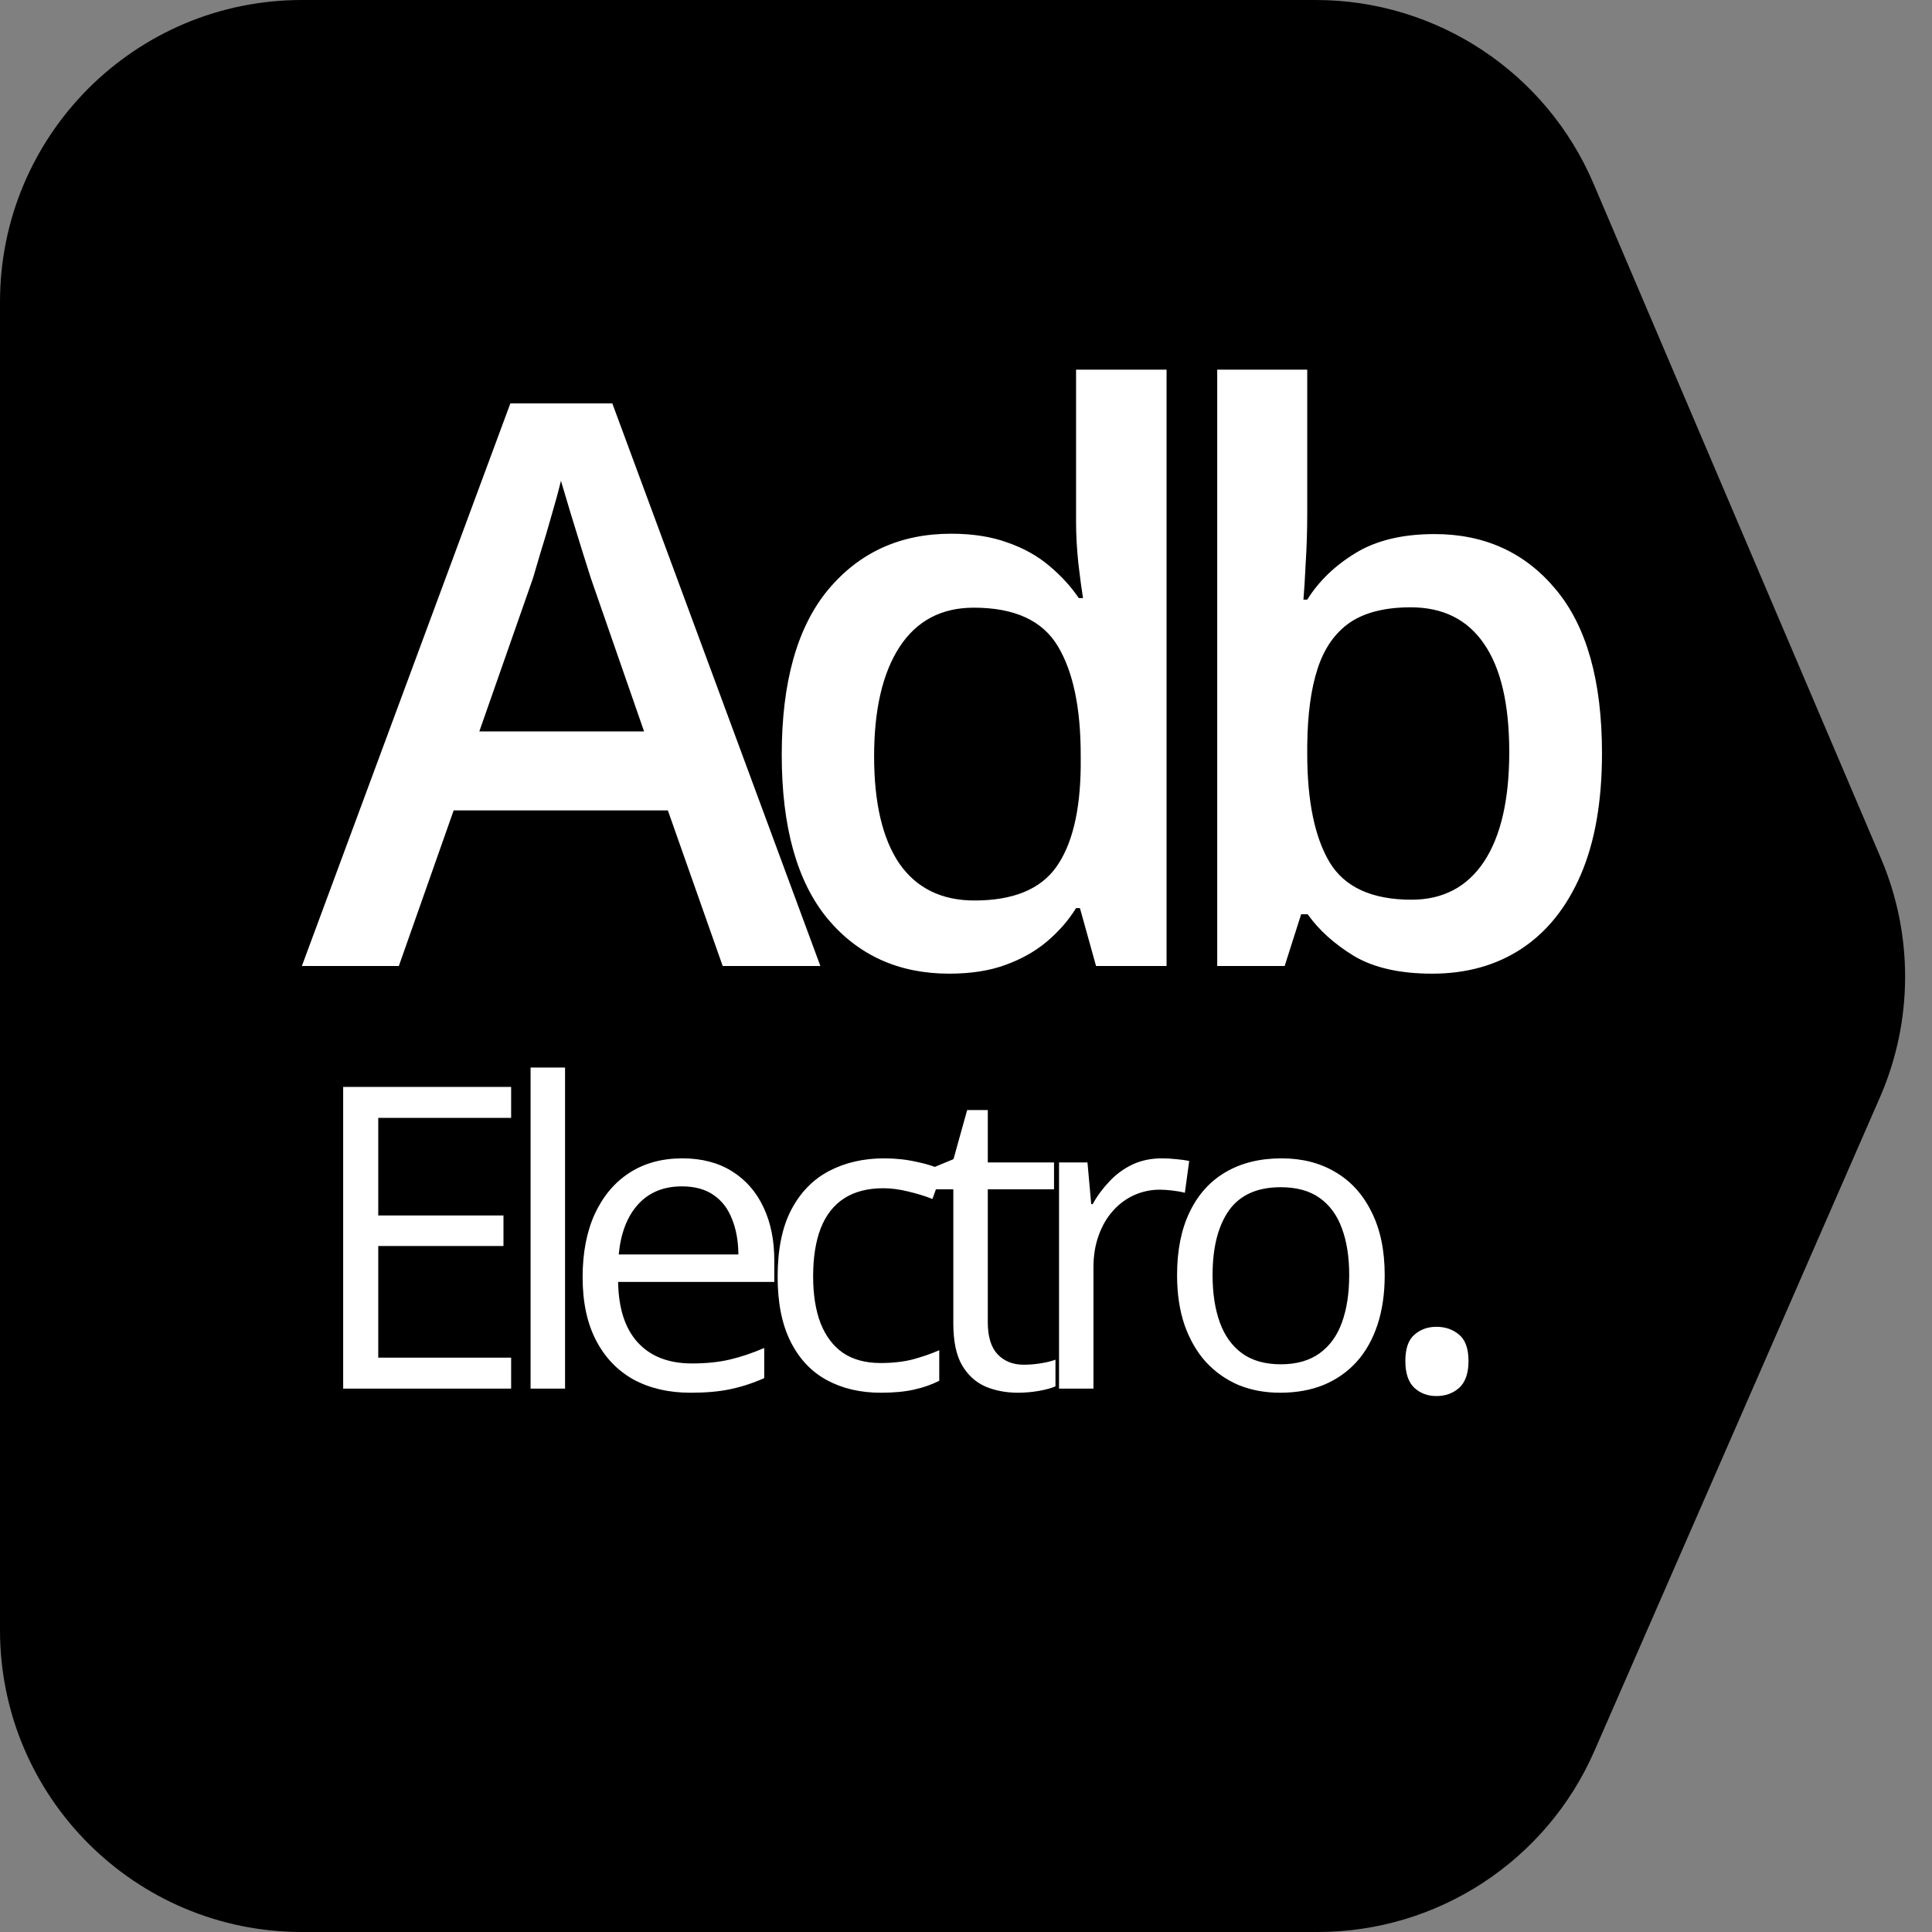 <?xml version="1.0" encoding="UTF-8"?> <svg xmlns="http://www.w3.org/2000/svg" width="32" height="32" viewBox="0 0 32 32" fill="none"><rect x="0" y="0" width="32" height="32" fill="#808080" stroke="none"/><path d="M0 5C0 2.239 2.239 0 5 0H21.793C23.797 0 25.608 1.197 26.393 3.04L31.154 14.216C31.694 15.482 31.688 16.915 31.137 18.177L26.408 29.002C25.612 30.823 23.814 32 21.826 32H5.804H5C2.239 32 0 29.761 0 27V5Z" fill="black"></path><path d="M11.97 16L11.062 13.423H7.514L6.606 16H5L8.453 6.682H10.142L13.588 16H11.97ZM10.668 12.115L9.786 9.576C9.752 9.466 9.704 9.312 9.64 9.113C9.577 8.91 9.513 8.704 9.45 8.497C9.386 8.285 9.333 8.108 9.291 7.964C9.249 8.137 9.196 8.332 9.132 8.548C9.073 8.759 9.014 8.958 8.955 9.145C8.9 9.331 8.857 9.475 8.828 9.576L7.939 12.115H10.668ZM15.723 16.127C14.885 16.127 14.212 15.822 13.704 15.213C13.2 14.599 12.948 13.696 12.948 12.502C12.948 11.296 13.205 10.384 13.717 9.767C14.233 9.149 14.912 8.84 15.754 8.84C16.11 8.84 16.421 8.889 16.687 8.986C16.954 9.079 17.182 9.206 17.373 9.367C17.567 9.528 17.733 9.707 17.868 9.906H17.938C17.917 9.775 17.891 9.587 17.862 9.341C17.836 9.092 17.823 8.861 17.823 8.649V6.123H19.322V16H18.154L17.887 15.041H17.823C17.697 15.245 17.536 15.429 17.341 15.594C17.151 15.755 16.922 15.884 16.656 15.981C16.393 16.078 16.082 16.127 15.723 16.127ZM16.141 14.915C16.78 14.915 17.231 14.73 17.494 14.362C17.756 13.994 17.891 13.442 17.9 12.706V12.509C17.9 11.722 17.773 11.119 17.519 10.7C17.265 10.277 16.802 10.065 16.129 10.065C15.591 10.065 15.181 10.283 14.897 10.719C14.618 11.15 14.478 11.753 14.478 12.528C14.478 13.302 14.618 13.895 14.897 14.305C15.181 14.711 15.595 14.915 16.141 14.915ZM21.652 6.123V8.503C21.652 8.778 21.644 9.049 21.627 9.316C21.614 9.578 21.602 9.784 21.589 9.932H21.652C21.843 9.627 22.107 9.371 22.446 9.164C22.789 8.952 23.227 8.846 23.76 8.846C24.593 8.846 25.264 9.153 25.772 9.767C26.28 10.376 26.534 11.28 26.534 12.477C26.534 13.273 26.417 13.941 26.185 14.483C25.952 15.025 25.624 15.435 25.201 15.714C24.782 15.989 24.289 16.127 23.722 16.127C23.189 16.127 22.757 16.03 22.427 15.835C22.101 15.636 21.845 15.405 21.659 15.143H21.551L21.278 16H20.161V6.123H21.652ZM23.366 10.059C22.943 10.059 22.607 10.143 22.357 10.312C22.112 10.482 21.934 10.736 21.824 11.074C21.714 11.409 21.657 11.834 21.652 12.35V12.483C21.652 13.266 21.775 13.865 22.021 14.28C22.27 14.694 22.723 14.902 23.379 14.902C23.899 14.902 24.299 14.692 24.579 14.273C24.858 13.85 24.998 13.245 24.998 12.458C24.998 11.662 24.858 11.064 24.579 10.662C24.304 10.26 23.899 10.059 23.366 10.059ZM8.466 23H5.684V18.003H8.466V18.516H6.265V20.132H8.339V20.638H6.265V22.487H8.466V23ZM9.359 23H8.788V17.682H9.359V23ZM11.301 19.186C11.62 19.186 11.893 19.256 12.121 19.398C12.349 19.539 12.523 19.737 12.644 19.992C12.765 20.245 12.825 20.541 12.825 20.881V21.233H10.238C10.245 21.673 10.354 22.008 10.566 22.238C10.778 22.468 11.076 22.583 11.461 22.583C11.698 22.583 11.908 22.561 12.09 22.518C12.273 22.475 12.462 22.411 12.658 22.327V22.826C12.469 22.91 12.28 22.971 12.094 23.01C11.909 23.049 11.69 23.068 11.437 23.068C11.077 23.068 10.763 22.995 10.494 22.85C10.227 22.701 10.02 22.485 9.872 22.2C9.724 21.915 9.65 21.567 9.65 21.154C9.65 20.751 9.717 20.402 9.851 20.108C9.988 19.812 10.18 19.584 10.426 19.425C10.674 19.265 10.966 19.186 11.301 19.186ZM11.294 19.65C10.991 19.65 10.749 19.75 10.569 19.948C10.389 20.146 10.282 20.423 10.248 20.778H12.23C12.228 20.555 12.193 20.359 12.124 20.19C12.058 20.02 11.957 19.887 11.82 19.794C11.684 19.698 11.508 19.65 11.294 19.65ZM14.589 23.068C14.252 23.068 13.955 22.999 13.697 22.86C13.44 22.721 13.239 22.509 13.096 22.224C12.952 21.939 12.88 21.58 12.88 21.148C12.88 20.694 12.956 20.324 13.106 20.037C13.259 19.747 13.468 19.533 13.735 19.394C14.002 19.255 14.305 19.186 14.644 19.186C14.831 19.186 15.011 19.205 15.184 19.244C15.36 19.28 15.503 19.327 15.615 19.384L15.444 19.859C15.33 19.813 15.198 19.772 15.047 19.736C14.899 19.699 14.76 19.681 14.63 19.681C14.371 19.681 14.154 19.737 13.981 19.849C13.81 19.96 13.681 20.124 13.595 20.341C13.511 20.557 13.468 20.824 13.468 21.141C13.468 21.444 13.509 21.702 13.591 21.916C13.676 22.131 13.8 22.295 13.964 22.409C14.13 22.52 14.338 22.576 14.586 22.576C14.784 22.576 14.963 22.556 15.123 22.515C15.282 22.471 15.427 22.421 15.557 22.364V22.87C15.431 22.934 15.291 22.983 15.136 23.017C14.984 23.051 14.801 23.068 14.589 23.068ZM16.955 22.604C17.049 22.604 17.145 22.596 17.242 22.58C17.34 22.564 17.42 22.544 17.482 22.521V22.962C17.416 22.992 17.323 23.017 17.205 23.038C17.089 23.058 16.975 23.068 16.863 23.068C16.665 23.068 16.485 23.034 16.323 22.966C16.161 22.895 16.031 22.777 15.933 22.61C15.838 22.444 15.79 22.214 15.79 21.92V19.698H15.257V19.421L15.793 19.199L16.019 18.386H16.361V19.254H17.458V19.698H16.361V21.903C16.361 22.137 16.414 22.313 16.521 22.429C16.631 22.545 16.775 22.604 16.955 22.604ZM19.243 19.186C19.318 19.186 19.396 19.19 19.479 19.199C19.561 19.206 19.634 19.216 19.697 19.23L19.625 19.756C19.564 19.74 19.496 19.728 19.42 19.719C19.345 19.71 19.275 19.705 19.209 19.705C19.058 19.705 18.916 19.736 18.781 19.797C18.649 19.857 18.533 19.943 18.433 20.057C18.332 20.169 18.254 20.304 18.197 20.464C18.14 20.621 18.111 20.797 18.111 20.99V23H17.541V19.254H18.012L18.074 19.944H18.098C18.175 19.805 18.269 19.679 18.378 19.565C18.487 19.449 18.614 19.356 18.757 19.288C18.903 19.22 19.065 19.186 19.243 19.186ZM22.935 21.12C22.935 21.428 22.895 21.702 22.815 21.944C22.735 22.185 22.62 22.389 22.47 22.556C22.32 22.722 22.137 22.85 21.923 22.939C21.711 23.025 21.471 23.068 21.202 23.068C20.951 23.068 20.721 23.025 20.511 22.939C20.304 22.85 20.124 22.722 19.971 22.556C19.821 22.389 19.704 22.185 19.619 21.944C19.537 21.702 19.496 21.428 19.496 21.12C19.496 20.71 19.566 20.361 19.705 20.074C19.844 19.785 20.042 19.565 20.299 19.415C20.559 19.262 20.868 19.186 21.226 19.186C21.568 19.186 21.866 19.262 22.121 19.415C22.379 19.567 22.578 19.788 22.719 20.078C22.863 20.365 22.935 20.712 22.935 21.12ZM20.084 21.12C20.084 21.421 20.124 21.682 20.204 21.903C20.284 22.124 20.407 22.295 20.573 22.416C20.739 22.536 20.953 22.597 21.215 22.597C21.475 22.597 21.688 22.536 21.855 22.416C22.023 22.295 22.148 22.124 22.227 21.903C22.307 21.682 22.347 21.421 22.347 21.12C22.347 20.822 22.307 20.564 22.227 20.348C22.148 20.129 22.024 19.96 21.858 19.842C21.692 19.723 21.476 19.664 21.212 19.664C20.823 19.664 20.537 19.793 20.354 20.05C20.174 20.308 20.084 20.664 20.084 21.12ZM23.277 22.543C23.277 22.338 23.327 22.193 23.426 22.108C23.526 22.02 23.647 21.976 23.791 21.976C23.94 21.976 24.066 22.02 24.169 22.108C24.271 22.193 24.323 22.338 24.323 22.543C24.323 22.745 24.271 22.893 24.169 22.987C24.066 23.078 23.94 23.123 23.791 23.123C23.647 23.123 23.526 23.078 23.426 22.987C23.327 22.893 23.277 22.745 23.277 22.543Z" fill="white"></path></svg> 